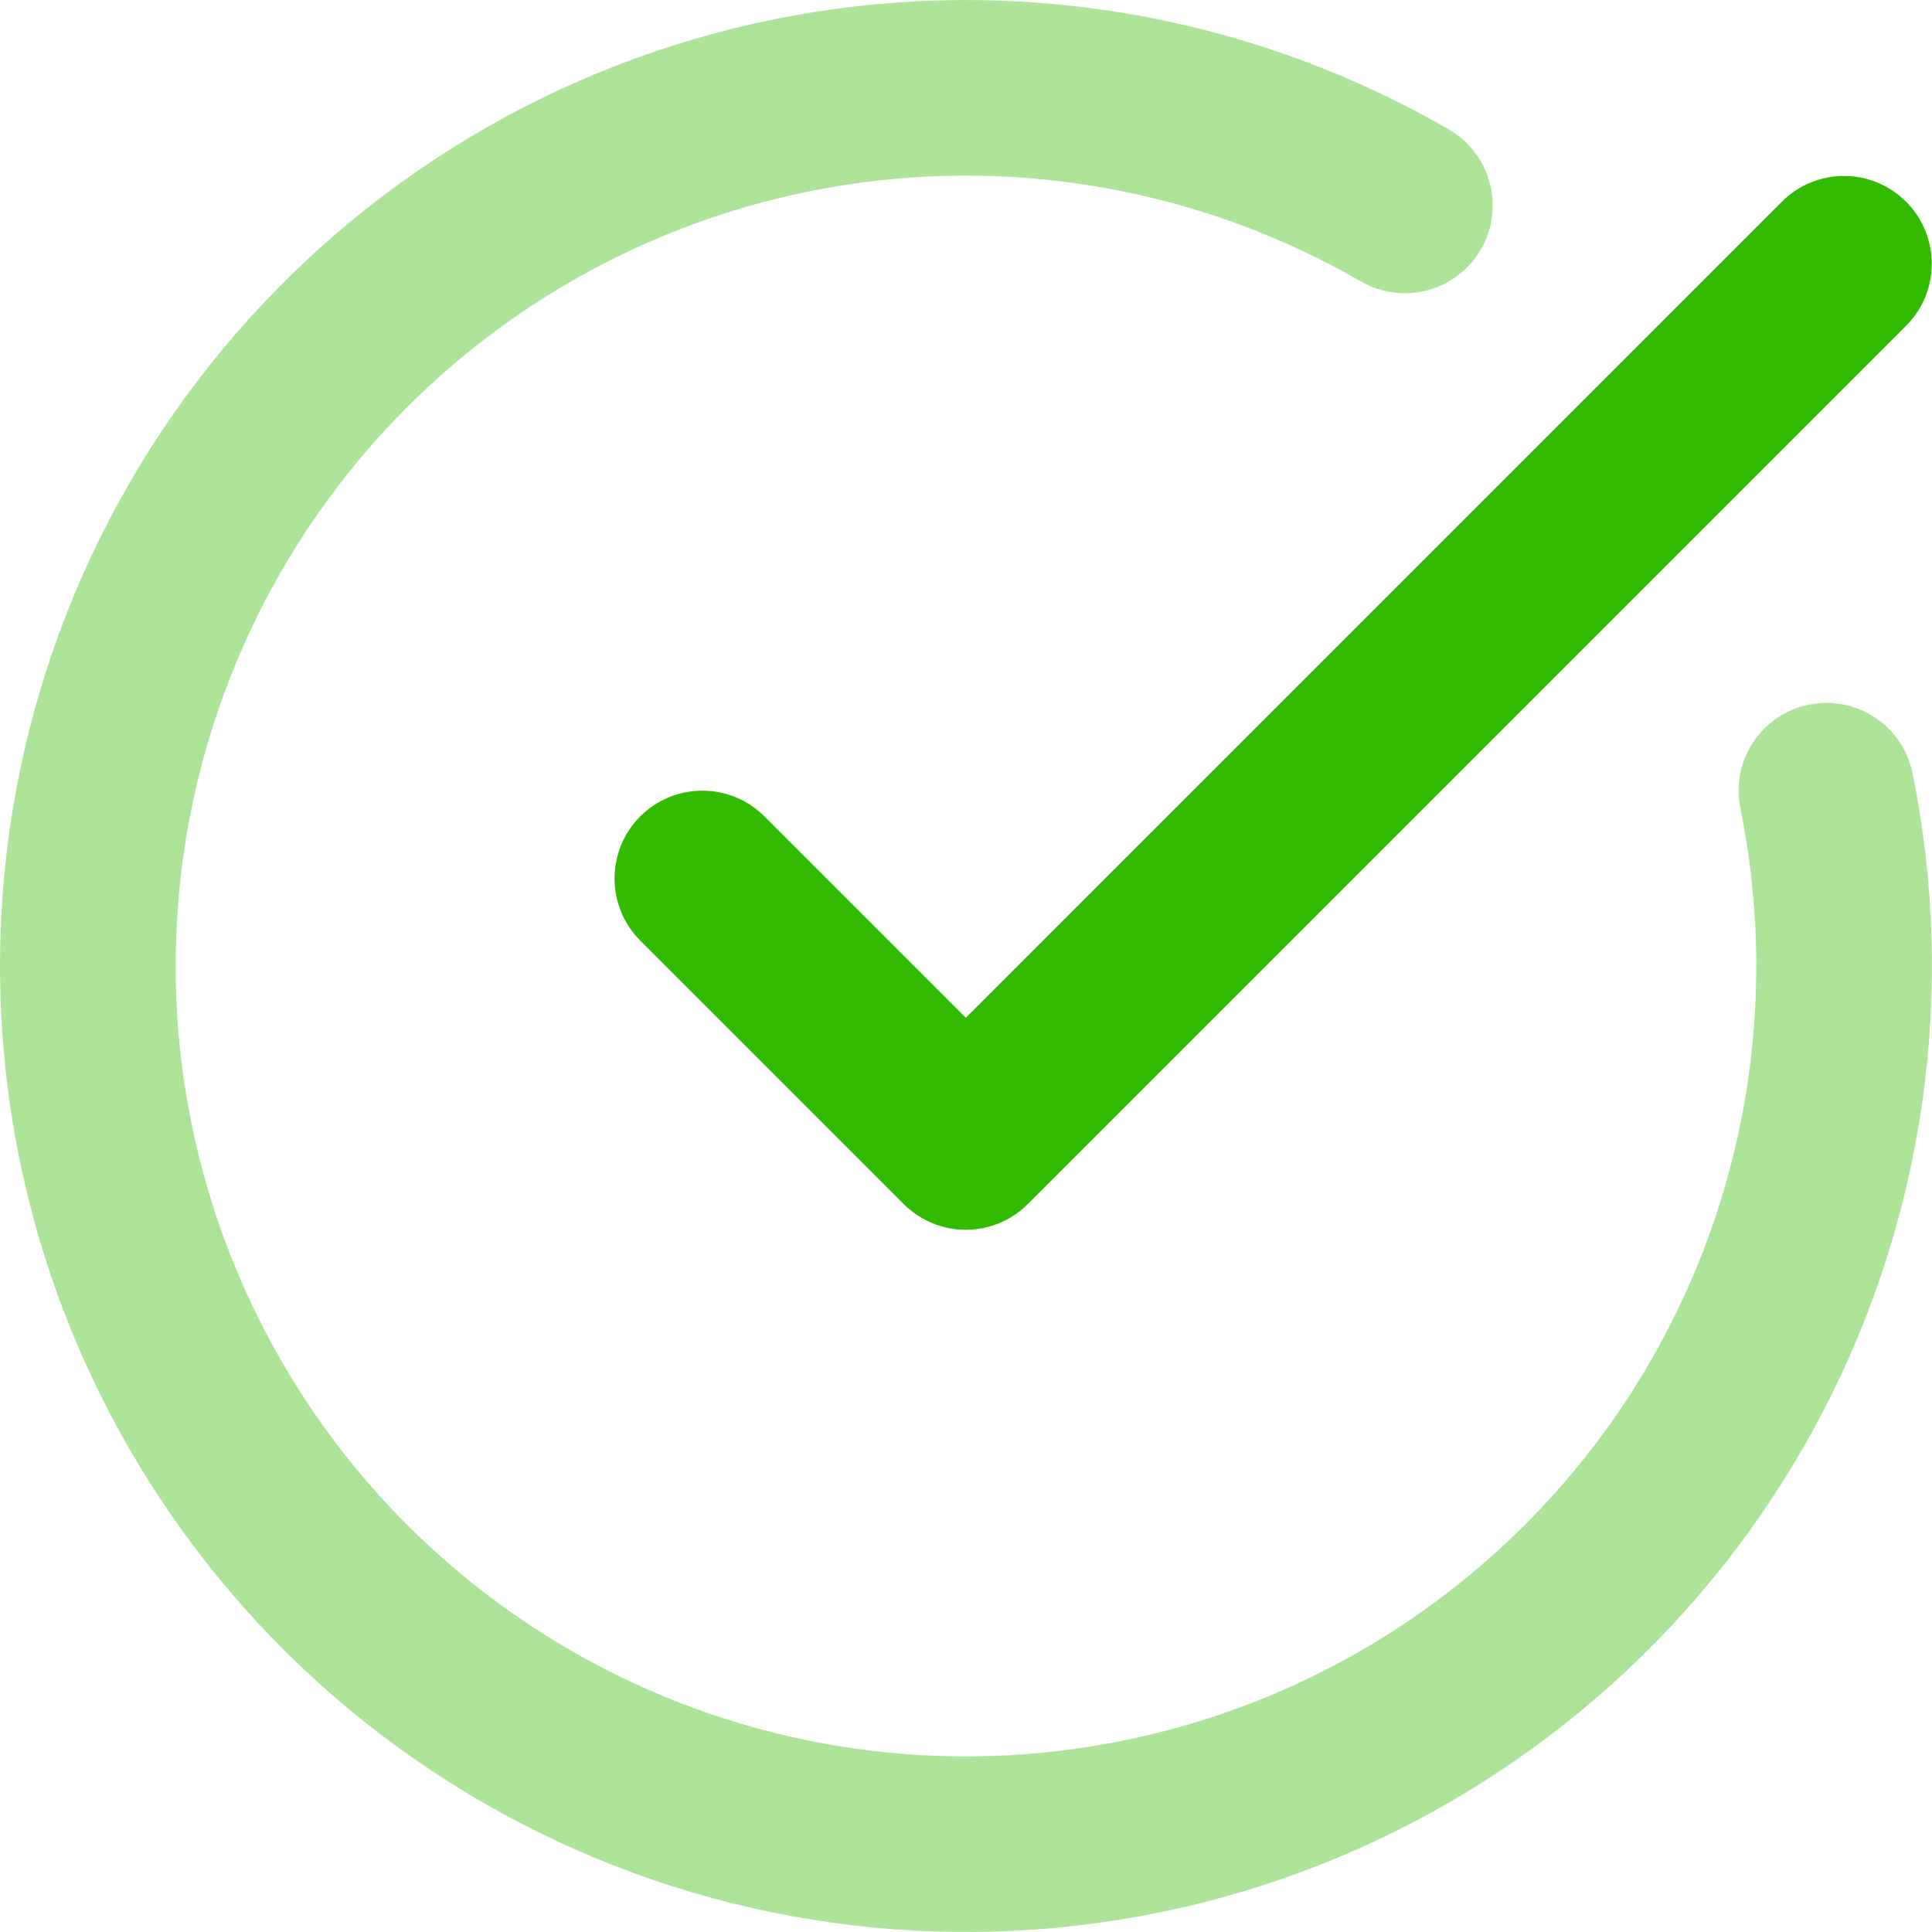 <?xml version="1.0" encoding="utf-8"?>
<svg xmlns="http://www.w3.org/2000/svg" fill="none" height="100%" overflow="visible" preserveAspectRatio="none" style="display: block;" viewBox="0 0 16.667 16.667" width="100%">
<g id="Group">
<path d="M7.037 0.102C8.919 -0.195 10.847 0.163 12.498 1.116C12.86 1.325 12.985 1.788 12.776 2.15C12.567 2.513 12.103 2.637 11.741 2.428C10.39 1.648 8.813 1.356 7.273 1.598C5.732 1.841 4.321 2.605 3.275 3.762C2.23 4.918 1.612 6.399 1.526 7.956C1.439 9.513 1.89 11.053 2.801 12.319C3.713 13.584 5.031 14.499 6.535 14.911C8.039 15.322 9.639 15.205 11.068 14.58C12.496 13.954 13.668 12.858 14.386 11.473C15.104 10.089 15.325 8.5 15.014 6.972C14.931 6.562 15.195 6.162 15.605 6.079C16.015 5.995 16.415 6.26 16.499 6.67C16.879 8.537 16.608 10.479 15.73 12.171C14.852 13.863 13.421 15.203 11.675 15.968C9.929 16.732 7.974 16.874 6.135 16.372C4.297 15.869 2.686 14.751 1.572 13.204C0.457 11.658 -0.093 9.776 0.013 7.873C0.118 5.969 0.873 4.16 2.152 2.746C3.43 1.332 5.154 0.398 7.037 0.102Z" fill="#32BB00" id="Vector (Stroke)" opacity="0.4"/>
<path d="M15.372 1.74C15.668 1.444 16.147 1.444 16.443 1.74C16.739 2.036 16.739 2.515 16.443 2.811L8.867 10.387C8.571 10.683 8.092 10.683 7.796 10.387L5.523 8.114C5.228 7.818 5.228 7.339 5.523 7.043C5.819 6.747 6.299 6.747 6.595 7.043L8.332 8.78L15.372 1.74Z" fill="#32BB00" id="Vector (Stroke)_2"/>
</g>
</svg>